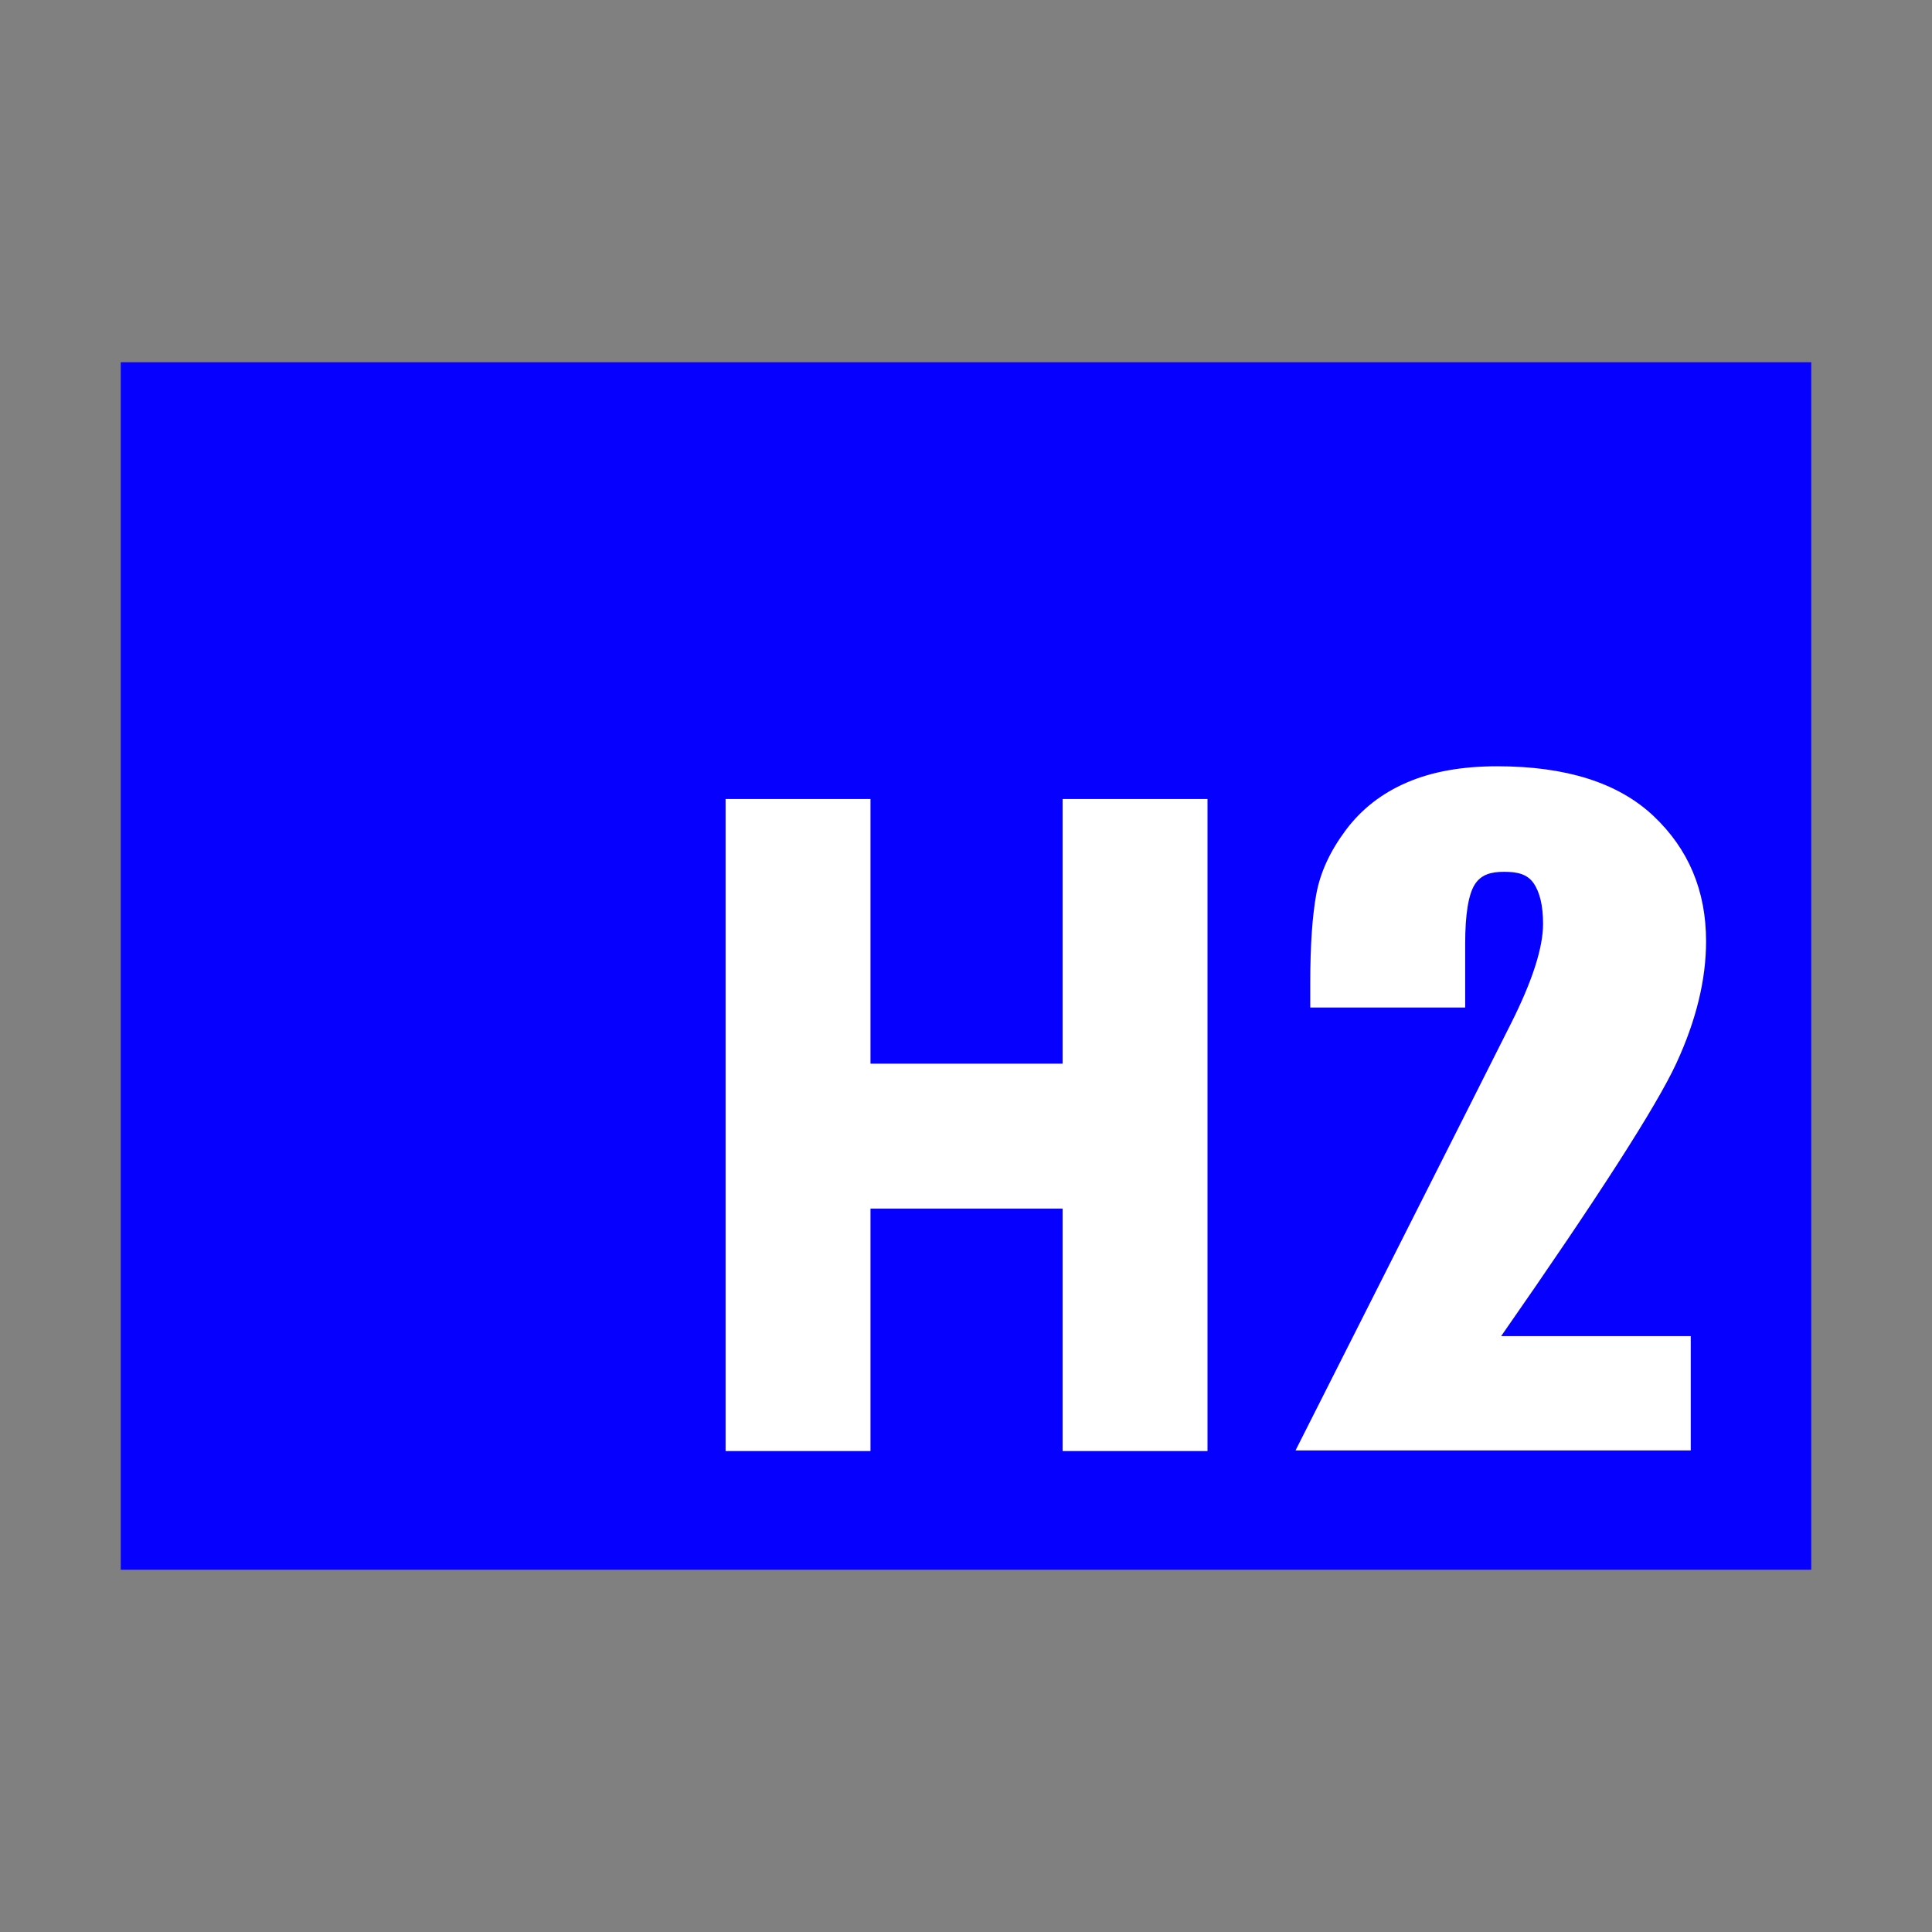 <svg width="16" height="16" viewBox="0 0 16 16" fill="none" xmlns="http://www.w3.org/2000/svg">
<rect x="0" y="0" width="16" height="16" fill="#808080" stroke="none"/>
<rect x="1" y="3" width="14" height="10" fill="#0600FF"/>
<path fill-rule="evenodd" clip-rule="evenodd" d="M14.002 11.065V12.012H10.729C10.729 12.012 12.339 8.825 12.515 8.473C12.691 8.122 12.779 7.848 12.779 7.651C12.779 7.5 12.752 7.387 12.699 7.312C12.646 7.238 12.565 7.22 12.457 7.22C12.348 7.22 12.267 7.242 12.214 7.324C12.161 7.407 12.134 7.571 12.134 7.816V8.344H10.851V8.142C10.851 7.83 10.868 7.585 10.901 7.405C10.934 7.225 11.015 7.049 11.145 6.875C11.275 6.701 11.444 6.569 11.652 6.48C11.86 6.39 12.109 6.346 12.4 6.346C12.969 6.346 13.4 6.482 13.692 6.756C13.983 7.03 14.129 7.376 14.129 7.795C14.129 8.113 14.047 8.45 13.883 8.805C13.719 9.16 13.235 9.913 12.432 11.065H14.002Z" fill="white"/>
<path d="M6.009 6.617H7.209V8.809H8.8V6.617H10V12.017H8.8V10.009H7.209V12.017H6.009V6.617Z" fill="white"/>
</svg>
